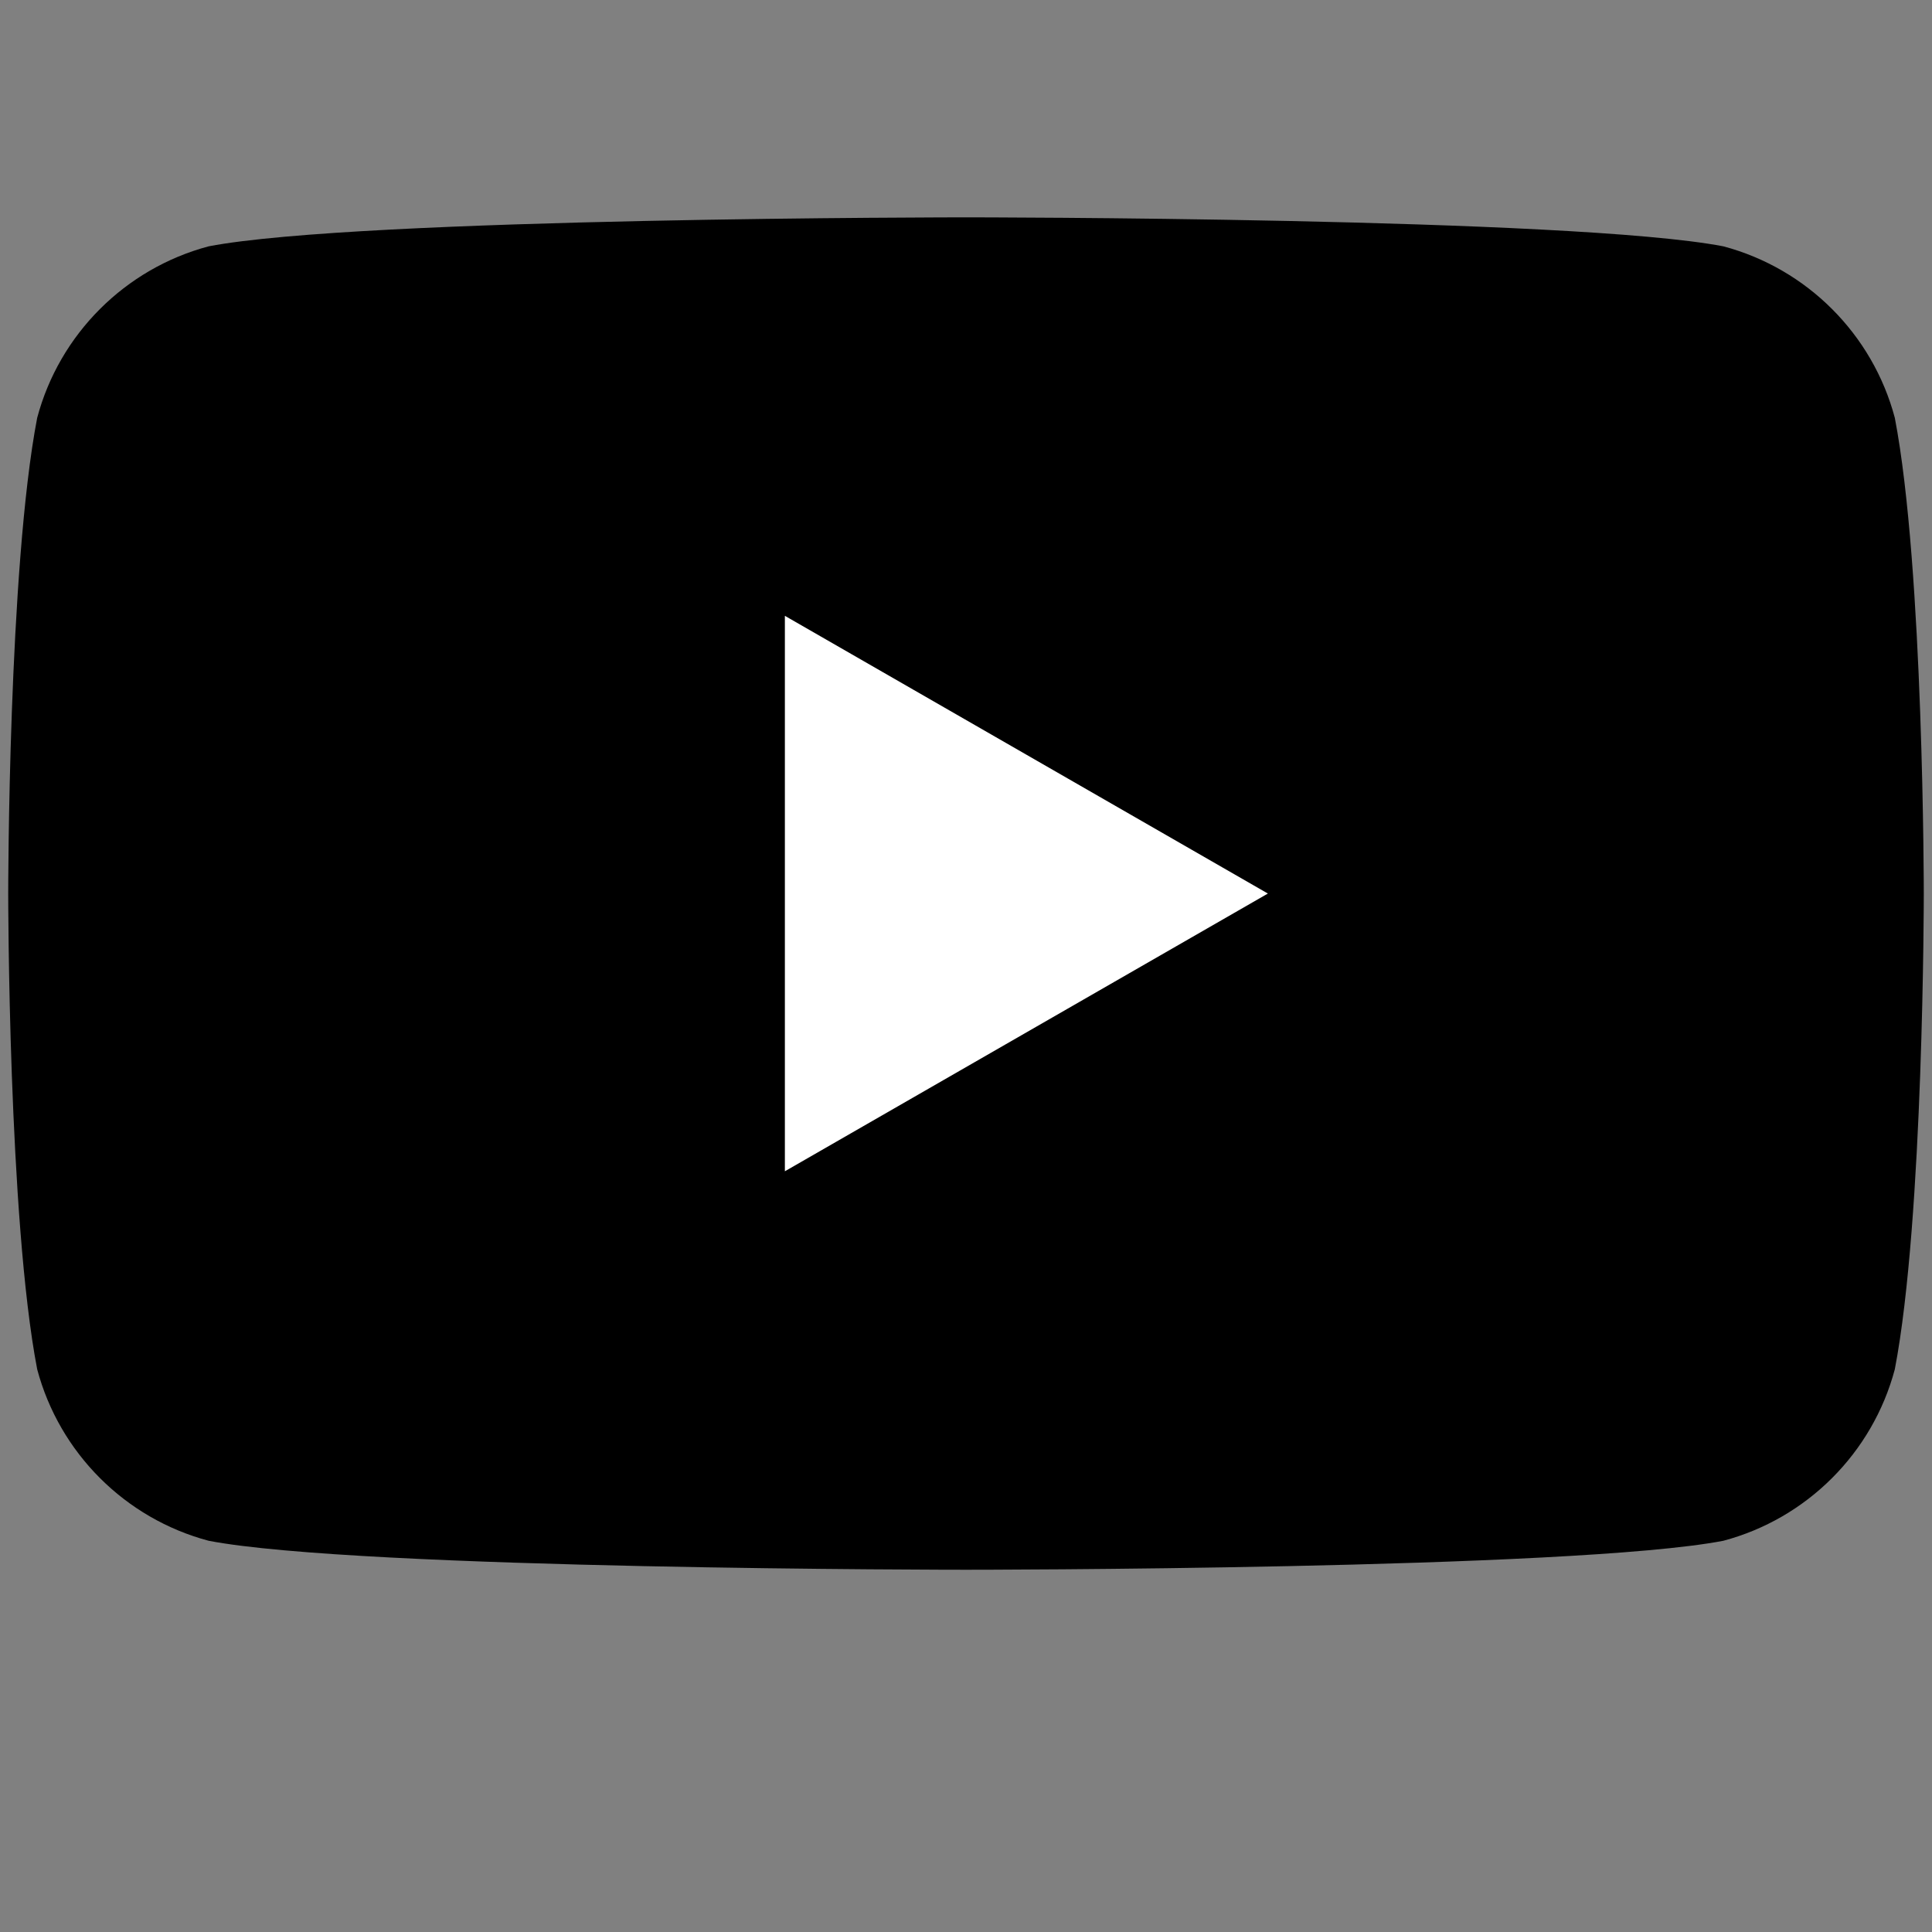 <svg width="20" height="20" viewBox="0 0 20 20" fill="none" xmlns="http://www.w3.org/2000/svg">
  <rect x="0" y="0" width="20" height="20" fill="#808080" stroke="none"/>
  <!-- YouTube icon optimized for footer social links -->
  <path d="M19.615 4.325c-.23-.865-.91-1.545-1.775-1.775C16.282 2.25 10 2.25 10 2.25s-6.282 0-7.84.3c-.865.23-1.545.91-1.775 1.775C.085 5.883.085 9.25.085 9.25s0 3.367.3 4.925c.23.865.91 1.545 1.775 1.775 1.558.3 7.84.3 7.84.3s6.282 0 7.84-.3c.865-.23 1.545-.91 1.775-1.775.3-1.558.3-4.925.3-4.925s0-3.367-.3-4.925z" fill="currentColor"/>
  <path d="M8.125 12.125L13.125 9.25L8.125 6.375v5.75z" fill="white"/>
</svg>
